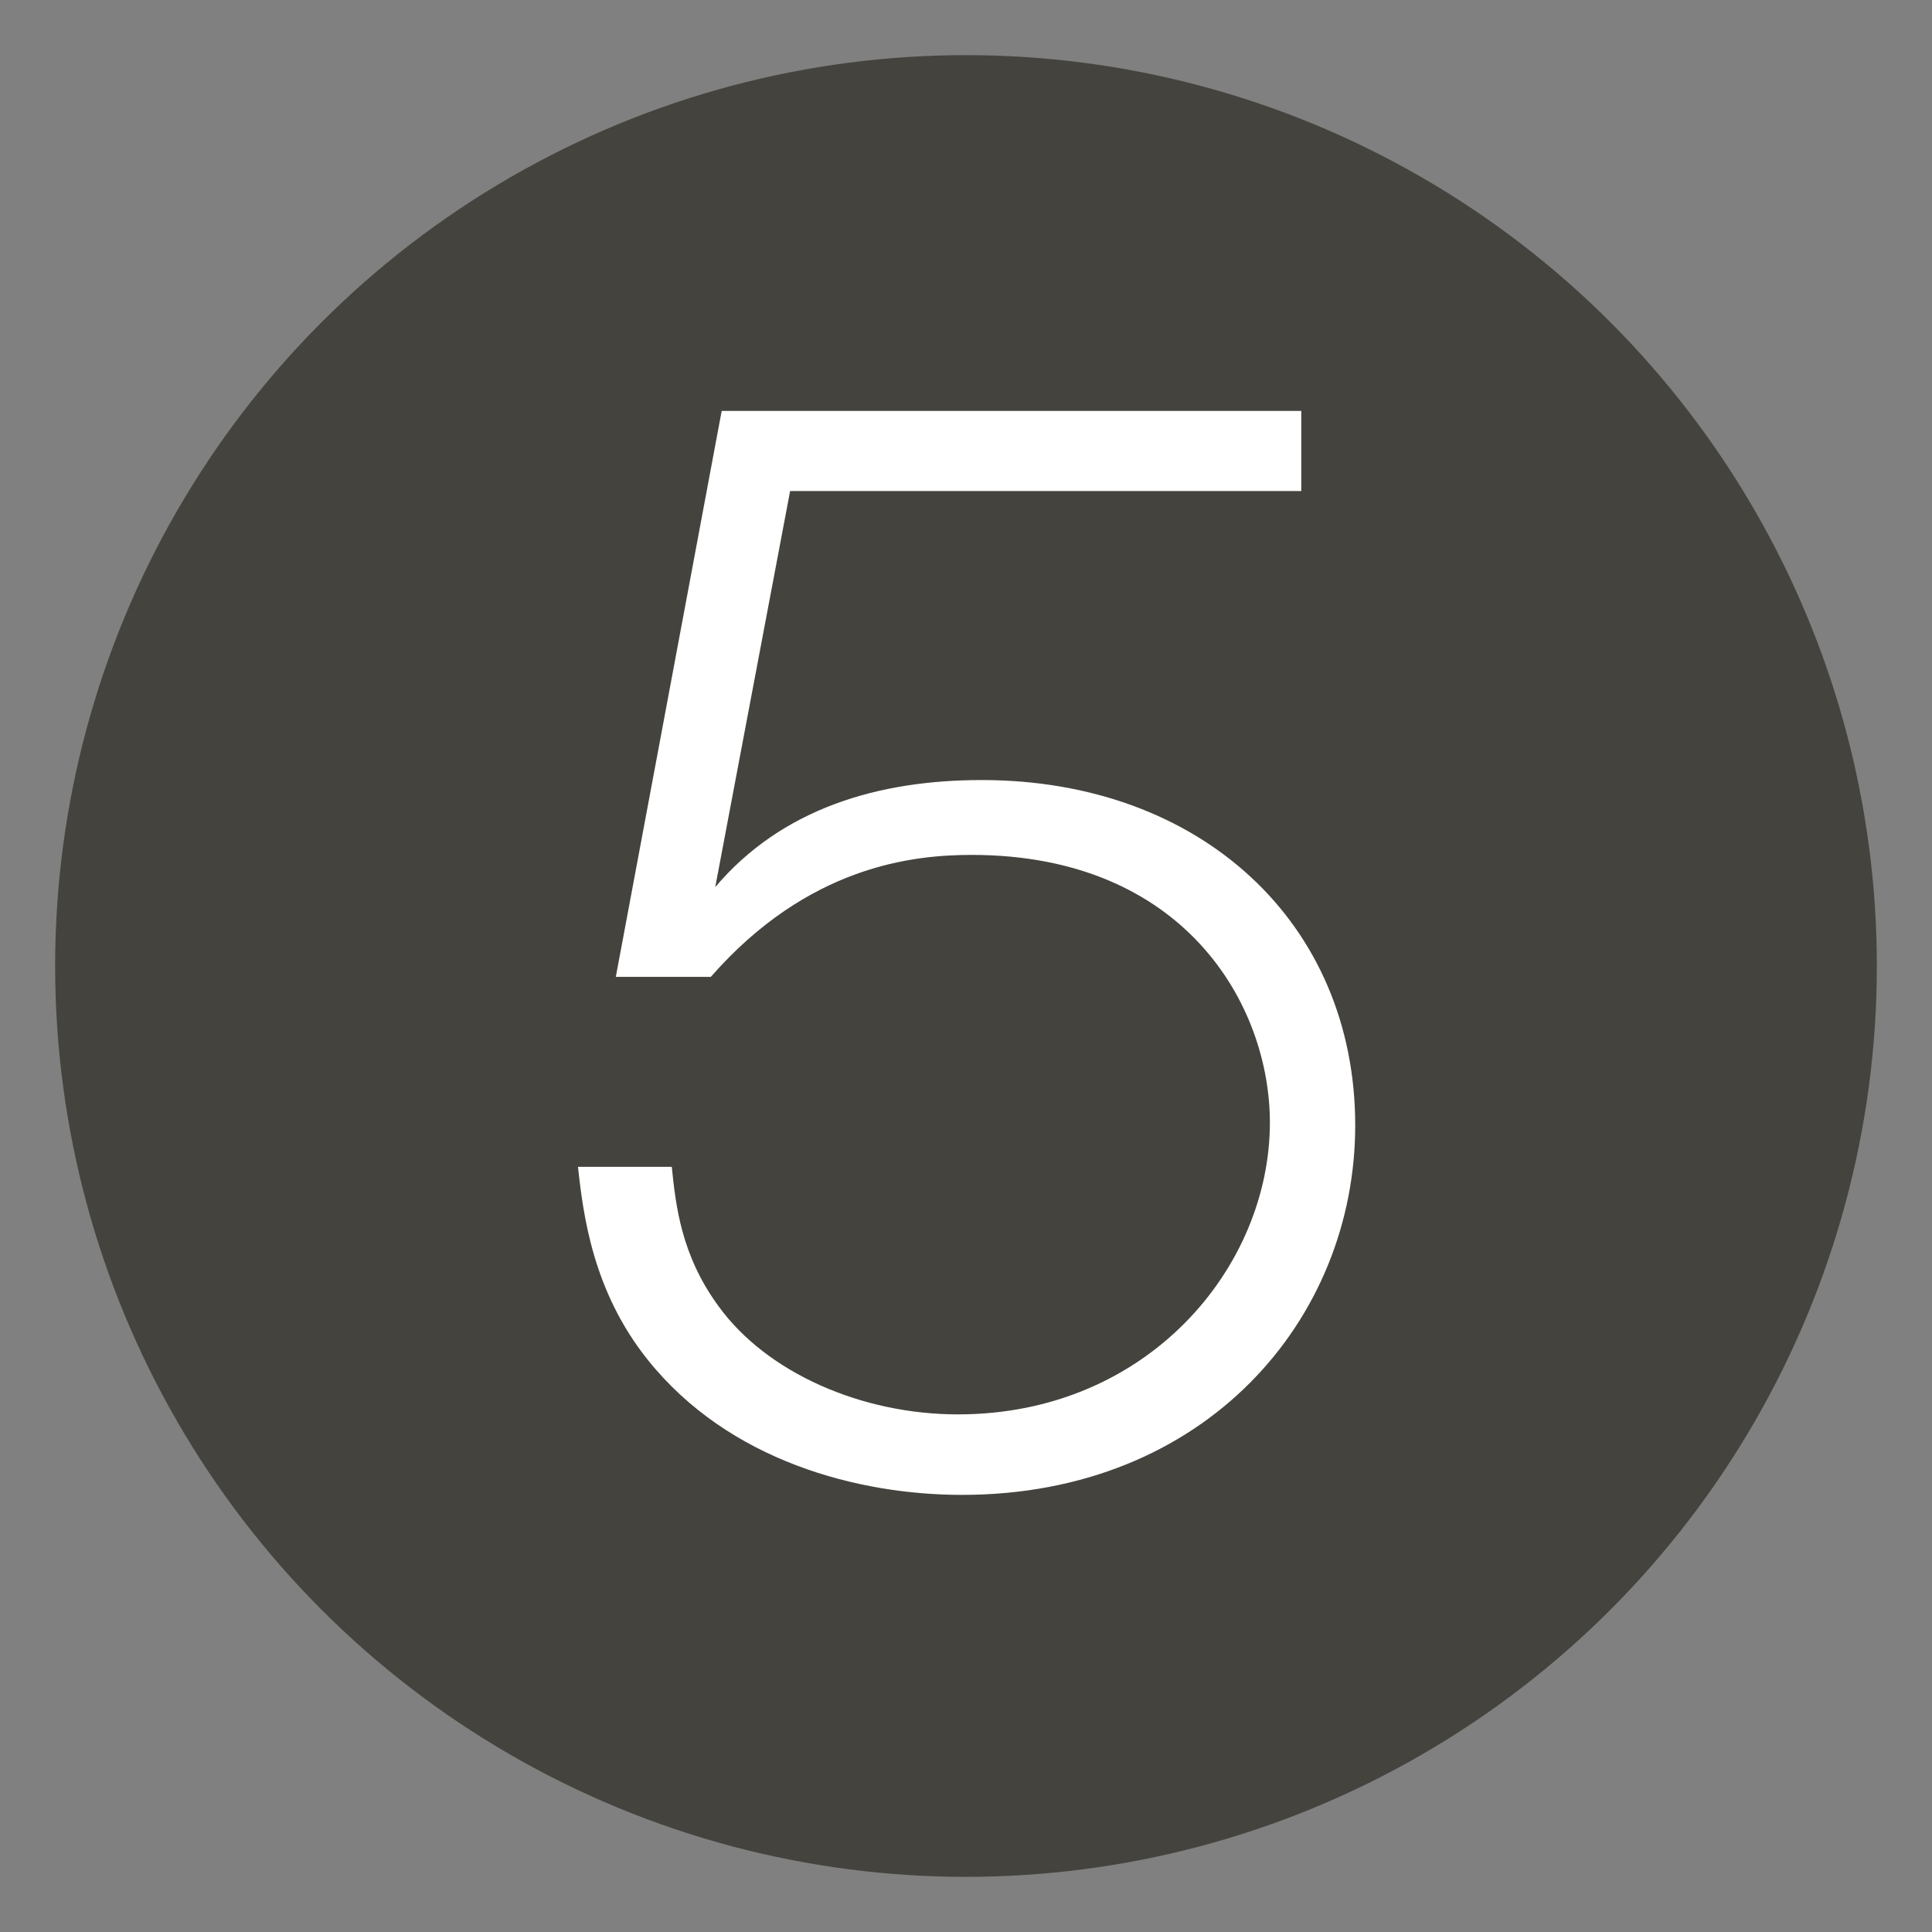 <?xml version="1.0" encoding="utf-8"?>
<!-- Generator: Adobe Illustrator 28.1.0, SVG Export Plug-In . SVG Version: 6.00 Build 0)  -->
<svg version="1.1" xmlns="http://www.w3.org/2000/svg" xmlns:xlink="http://www.w3.org/1999/xlink" x="0px" y="0px" width="48px"
	 height="48px" viewBox="0 0 48 48" enable-background="new 0 0 48 48" xml:space="preserve">
<rect x="0" y="0" width="48" height="48" fill="#808080" stroke="none"/>
<g id="レイヤー_1">
</g>
<g id="レイヤー_2">
	<g>
		<circle fill="#45433E" cx="24" cy="24" r="22.63"/>
	</g>
	<g>
		<path fill="#FFFFFF" d="M32.3,12.2H19.63l-1.86,9.84c1.66-1.96,4.06-2.66,6.62-2.66c5.45,0,9.28,3.56,9.28,8.58
			c0,4.82-3.72,9.18-9.77,9.18c-2.56,0-5.79-0.83-7.81-3.36c-1.36-1.7-1.6-3.59-1.73-4.79h2.33c0.1,0.96,0.23,2.19,1.16,3.46
			c1.2,1.66,3.56,2.69,5.95,2.69c4.72,0,7.75-3.66,7.75-7.25c0-2.93-2.13-6.65-7.41-6.65c-1.46,0-4.06,0.27-6.48,3.03h-2.36
			l2.63-14.06h14.4V12.2z"/>
	</g>
</g>
</svg>
